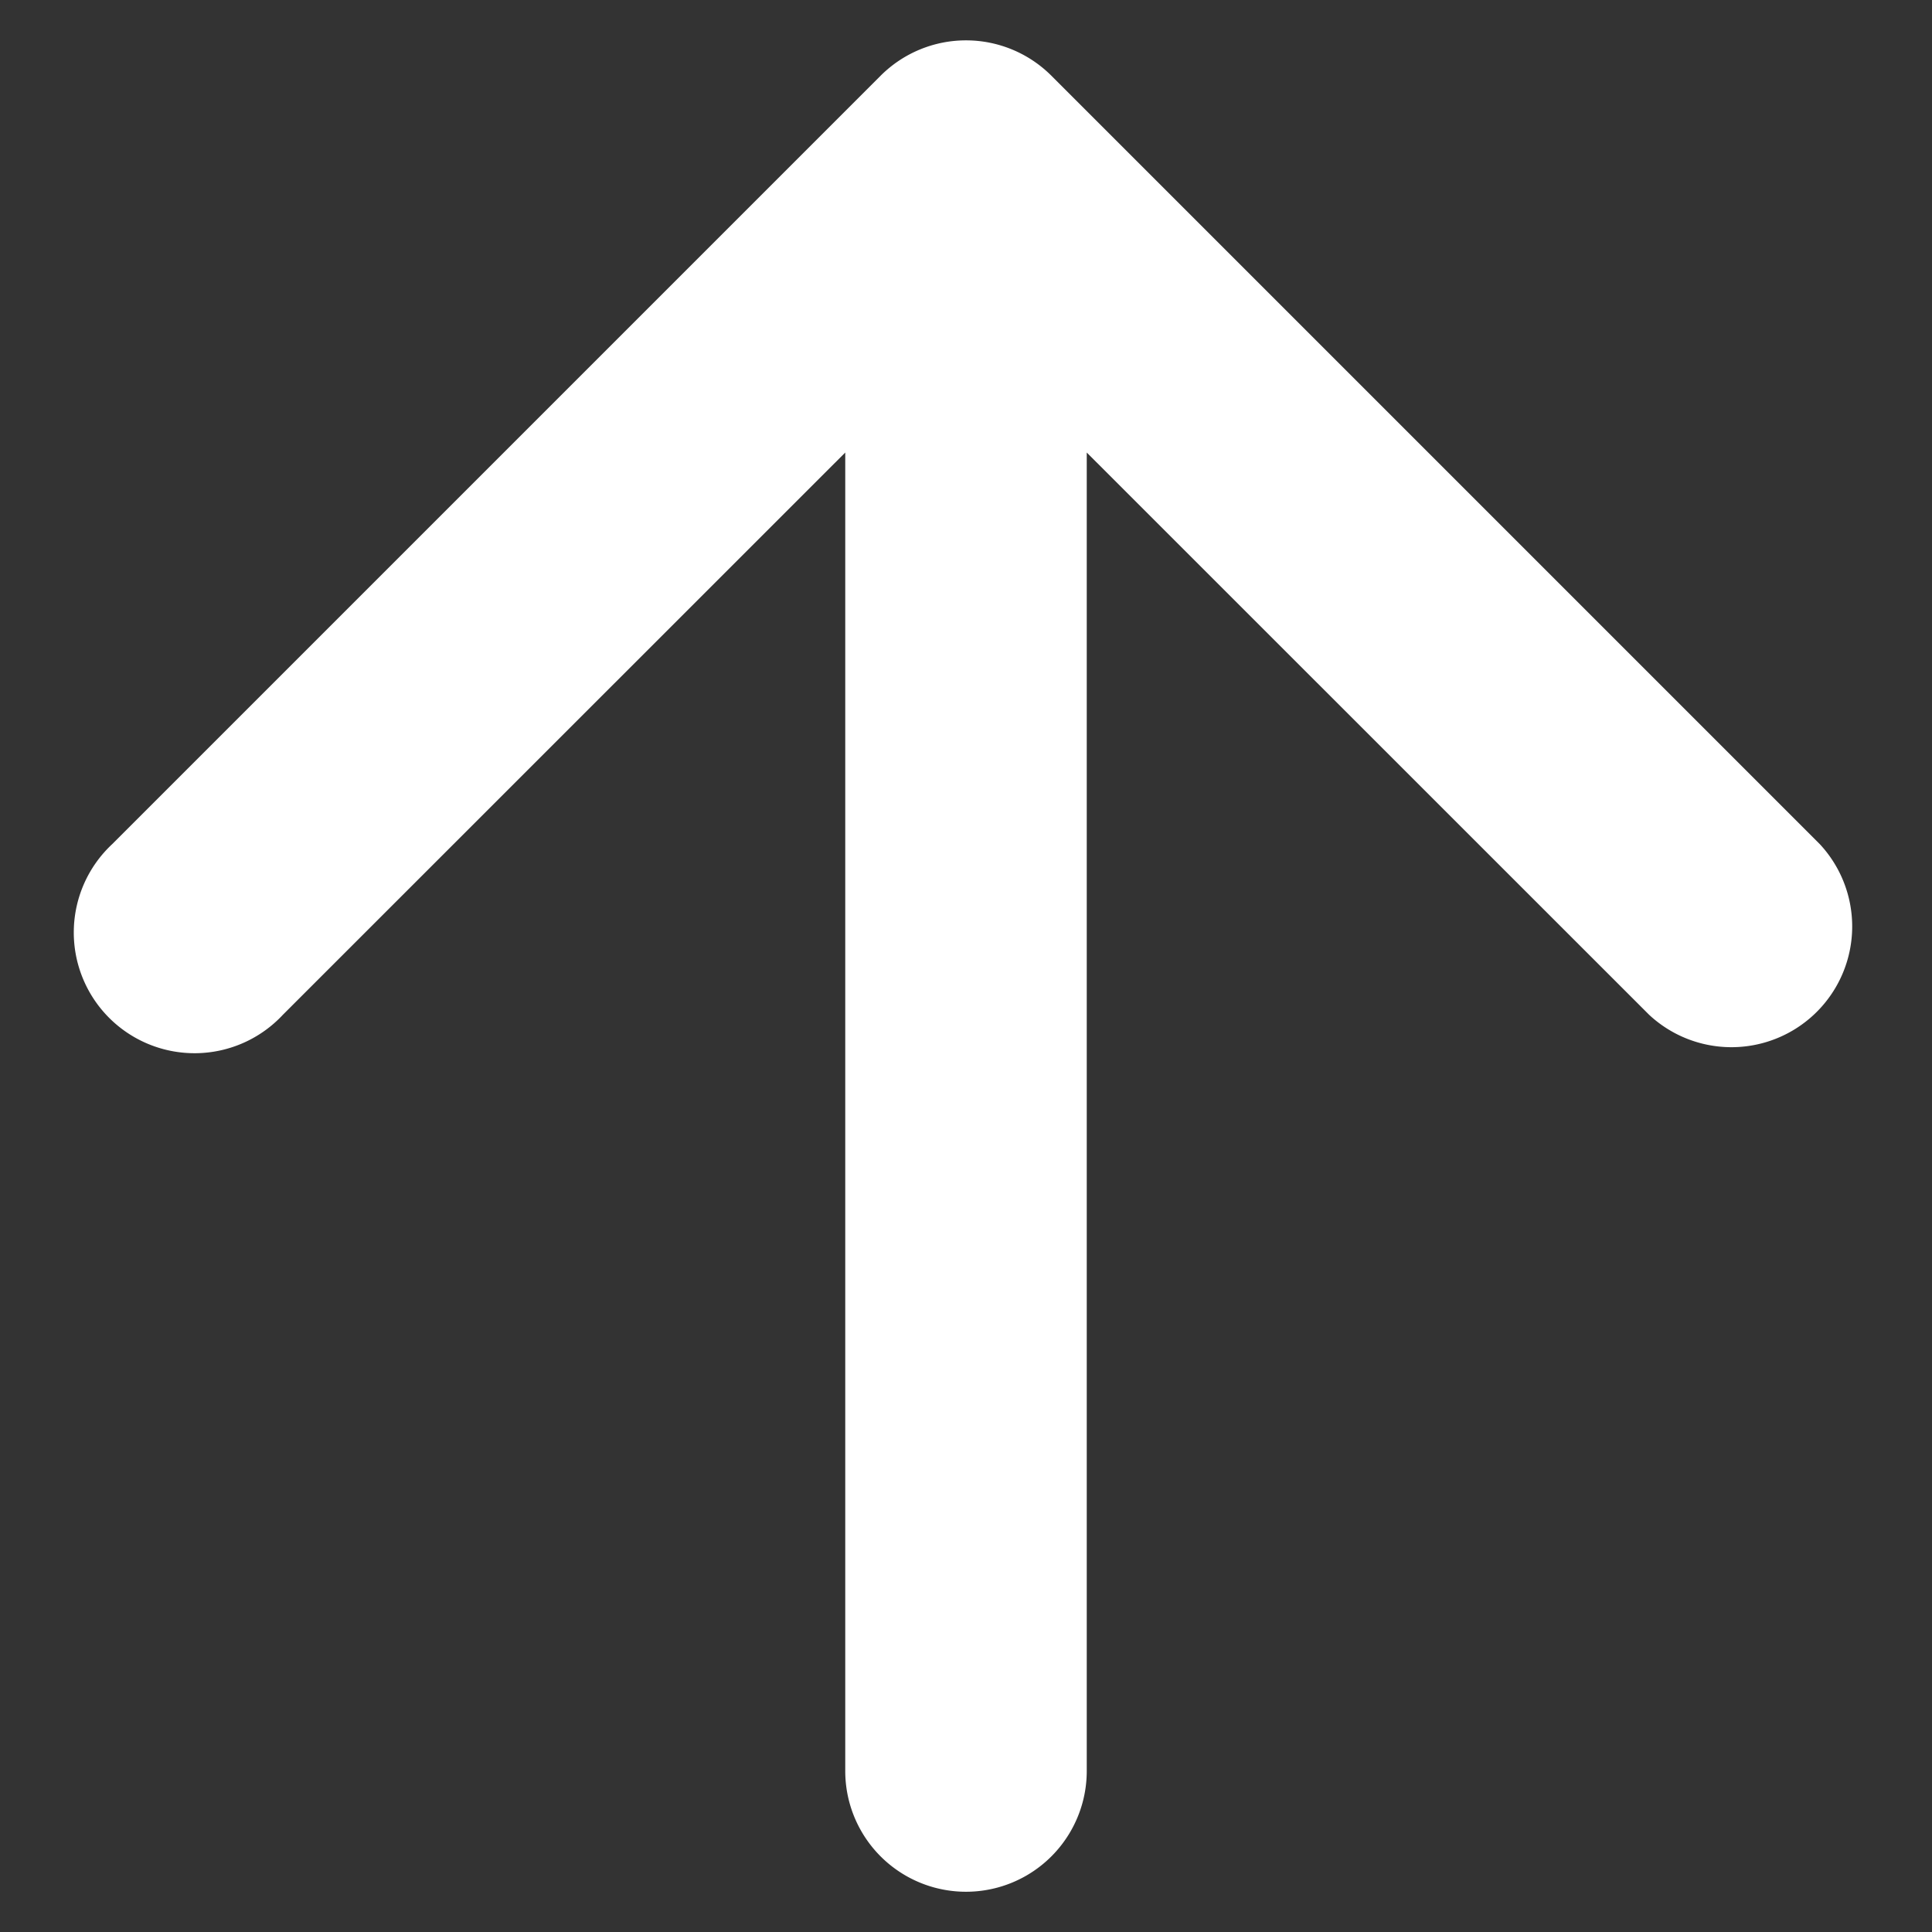 <svg width="12" height="12" fill="none" xmlns="http://www.w3.org/2000/svg"><rect width="100%" height="100%" fill="#333333" stroke="none"/><path d="M5.25 11a.75.75 0 0 0 1.5 0h-1.5ZM6.53.47a.75.75 0 0 0-1.06 0L.697 5.243a.75.75 0 1 0 1.06 1.06L6 2.061l4.243 4.242a.75.75 0 0 0 1.06-1.06L6.53.47ZM6.75 11V1h-1.5v10h1.5Z" fill="#fff"/></svg>